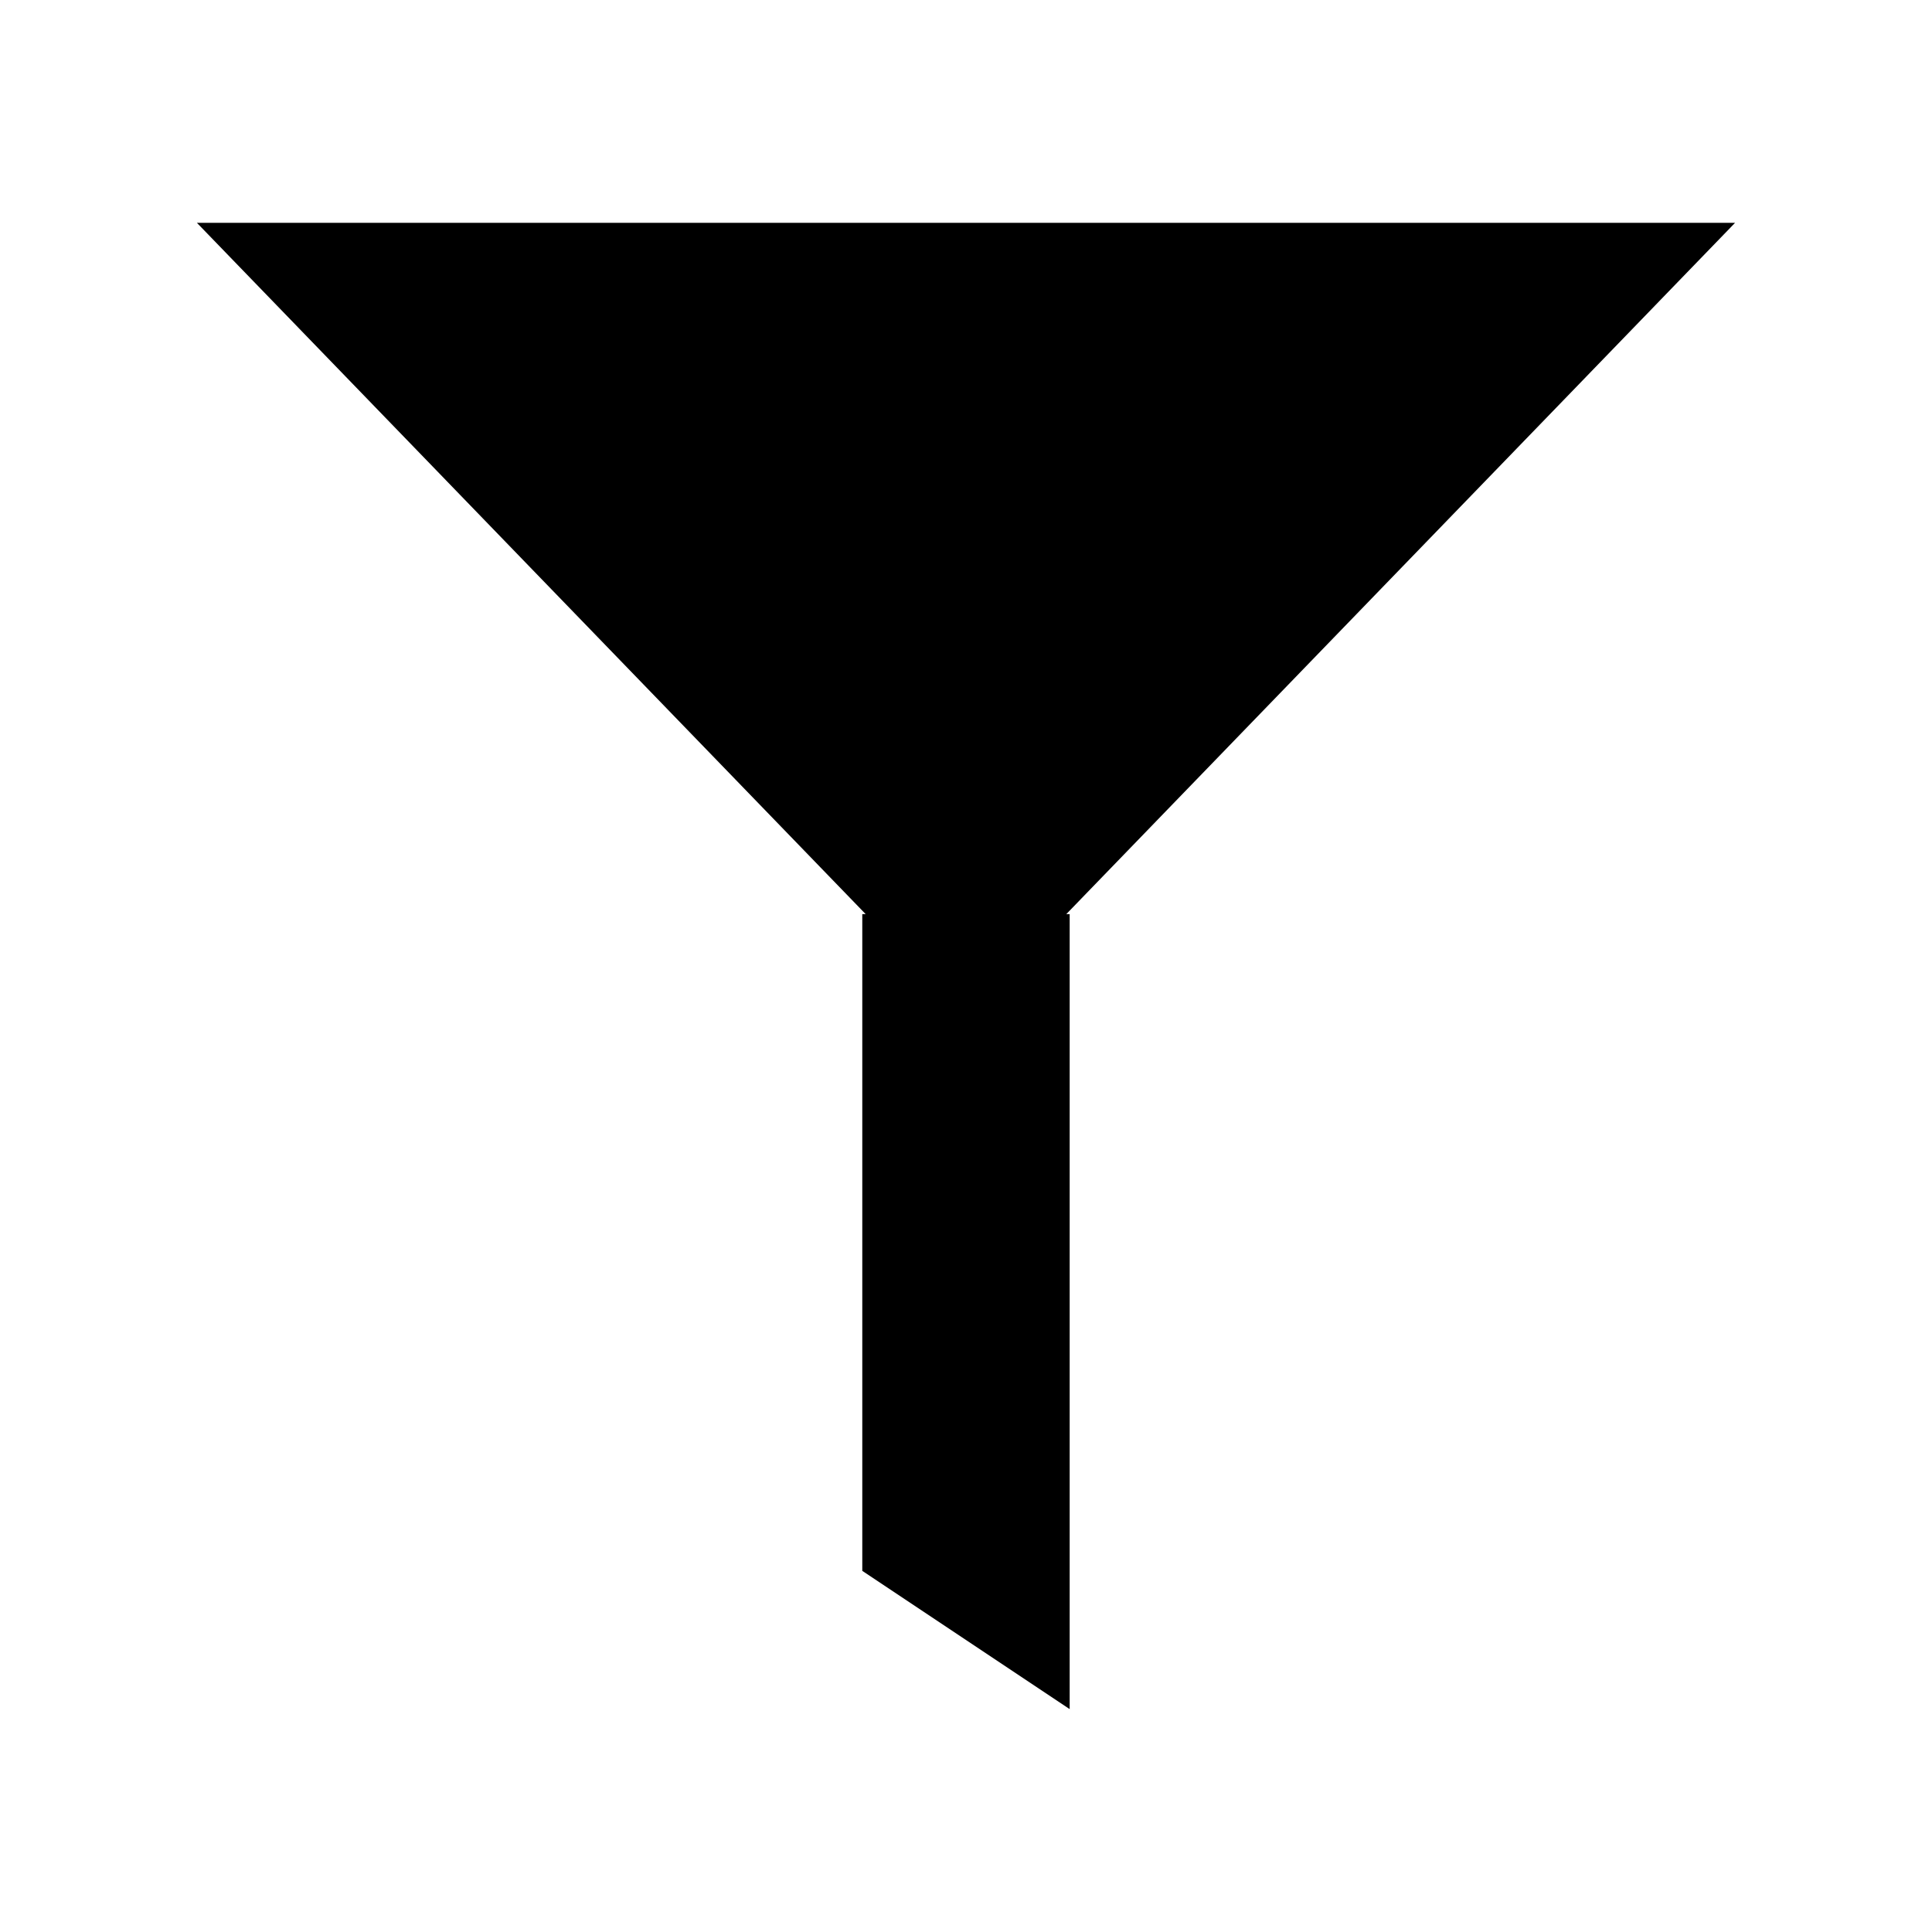 <?xml version="1.0" encoding="UTF-8"?>
<!-- Uploaded to: SVG Repo, www.svgrepo.com, Generator: SVG Repo Mixer Tools -->
<svg fill="#000000" width="800px" height="800px" version="1.1" viewBox="144 144 512 512" xmlns="http://www.w3.org/2000/svg">
 <path d="m603.81 203.05h-407.63l177.23 183.2h-0.895v174.04l54.961 36.641v-210.68h-0.895z"/>
</svg>